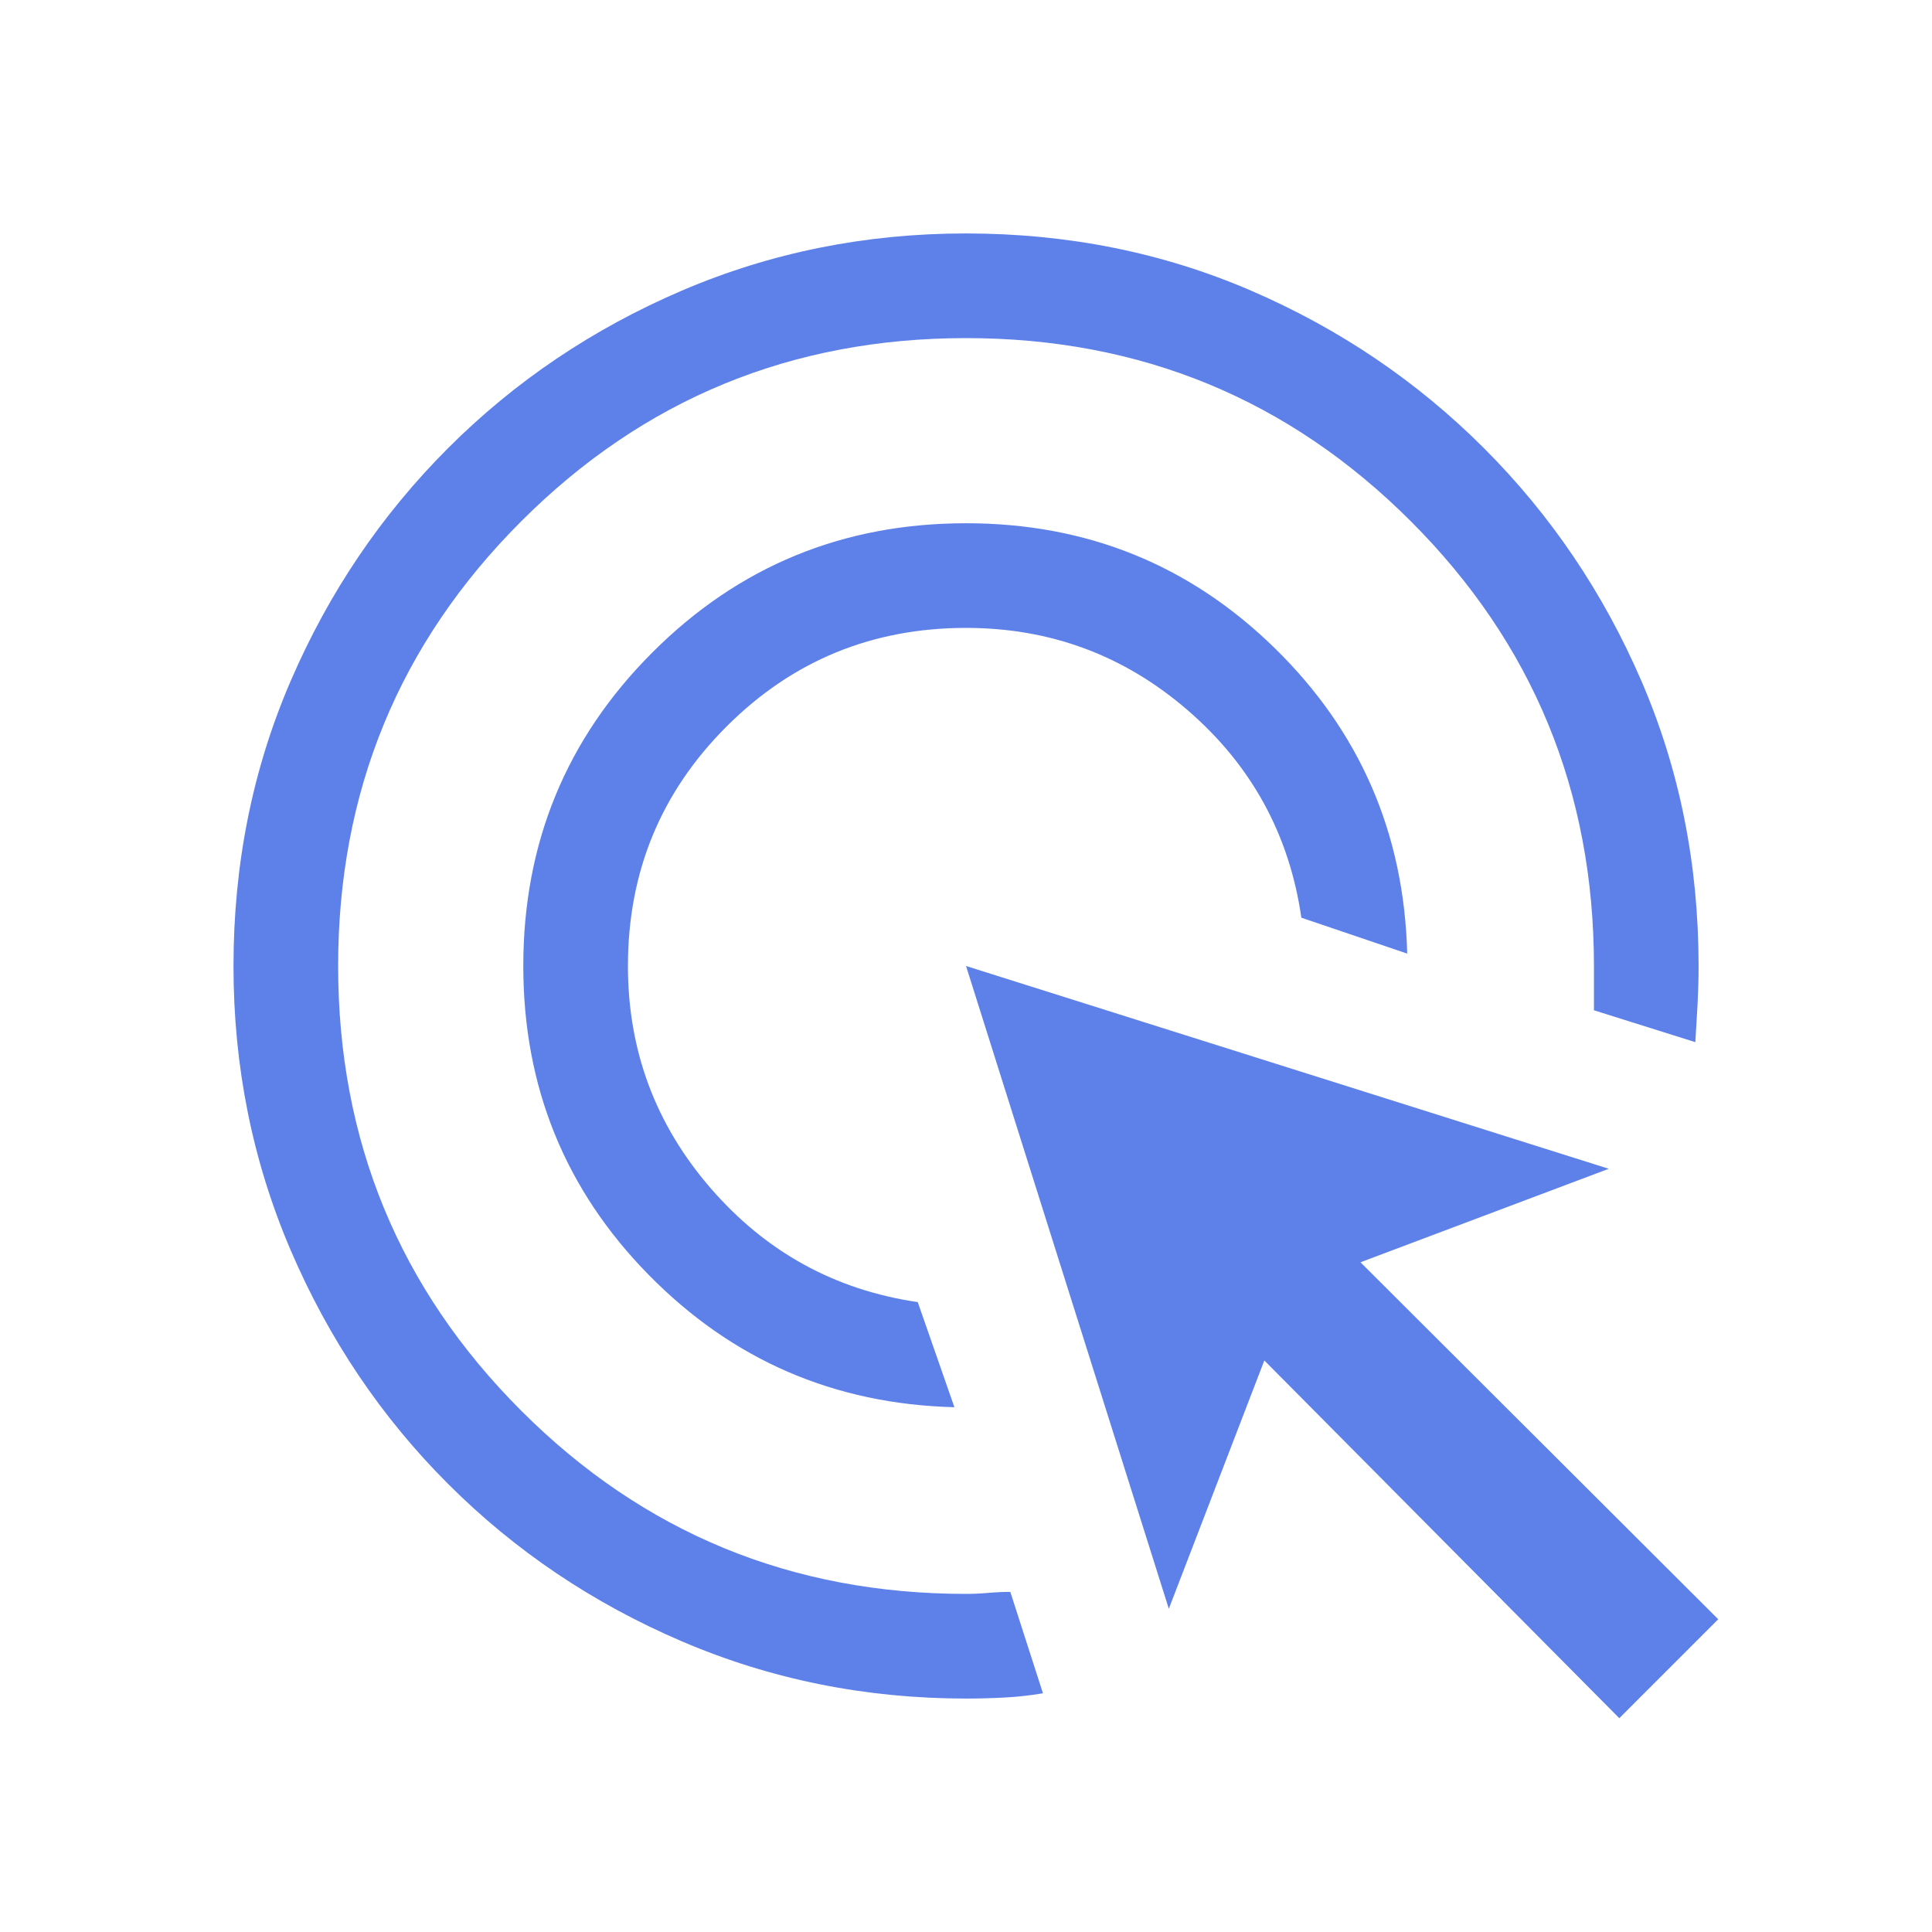 <svg width="48" height="48" viewBox="0 0 48 48" fill="none" xmlns="http://www.w3.org/2000/svg">
<path d="M23.712 34.962C20.725 34.885 18.193 33.788 16.116 31.673C14.039 29.558 13.001 27 13.001 24C13.001 20.944 14.07 18.347 16.209 16.209C18.348 14.069 20.945 13 24.001 13C27.001 13 29.558 14.035 31.674 16.106C33.789 18.176 34.885 20.705 34.962 23.692L32.332 22.8C32.033 20.733 31.093 19.017 29.513 17.65C27.934 16.283 26.096 15.6 24.001 15.6C21.667 15.6 19.684 16.417 18.051 18.05C16.417 19.683 15.601 21.667 15.601 24C15.601 26.1 16.287 27.942 17.66 29.525C19.033 31.108 20.747 32.05 22.801 32.35L23.712 34.962ZM25.912 42.069C25.594 42.123 25.275 42.158 24.957 42.175C24.638 42.192 24.319 42.2 24.001 42.2C21.506 42.2 19.152 41.726 16.941 40.779C14.729 39.832 12.793 38.528 11.133 36.868C9.473 35.209 8.17 33.273 7.222 31.062C6.275 28.851 5.801 26.498 5.801 24.003C5.801 21.476 6.274 19.114 7.222 16.918C8.169 14.722 9.473 12.794 11.132 11.134C12.792 9.474 14.727 8.169 16.939 7.221C19.15 6.274 21.503 5.8 23.997 5.8C26.525 5.8 28.887 6.274 31.083 7.221C33.279 8.169 35.206 9.473 36.867 11.133C38.527 12.793 39.831 14.72 40.779 16.915C41.727 19.11 42.201 21.472 42.201 24C42.201 24.315 42.192 24.631 42.176 24.946C42.159 25.261 42.14 25.577 42.12 25.892L39.601 25.1V24C39.601 19.667 38.084 15.983 35.051 12.95C32.017 9.917 28.334 8.4 24.001 8.4C19.667 8.4 15.984 9.917 12.951 12.95C9.917 15.983 8.401 19.667 8.401 24C8.401 28.333 9.917 32.017 12.951 35.05C15.984 38.083 19.667 39.6 24.001 39.6C24.167 39.6 24.351 39.592 24.551 39.575C24.751 39.558 24.934 39.55 25.101 39.55L25.912 42.069ZM40.231 42.688L31.412 33.8L29.039 39.969L24.001 24L39.97 29.038L33.801 31.361L42.689 40.23L40.231 42.688Z" fill="#5E81E9"/>
</svg>
